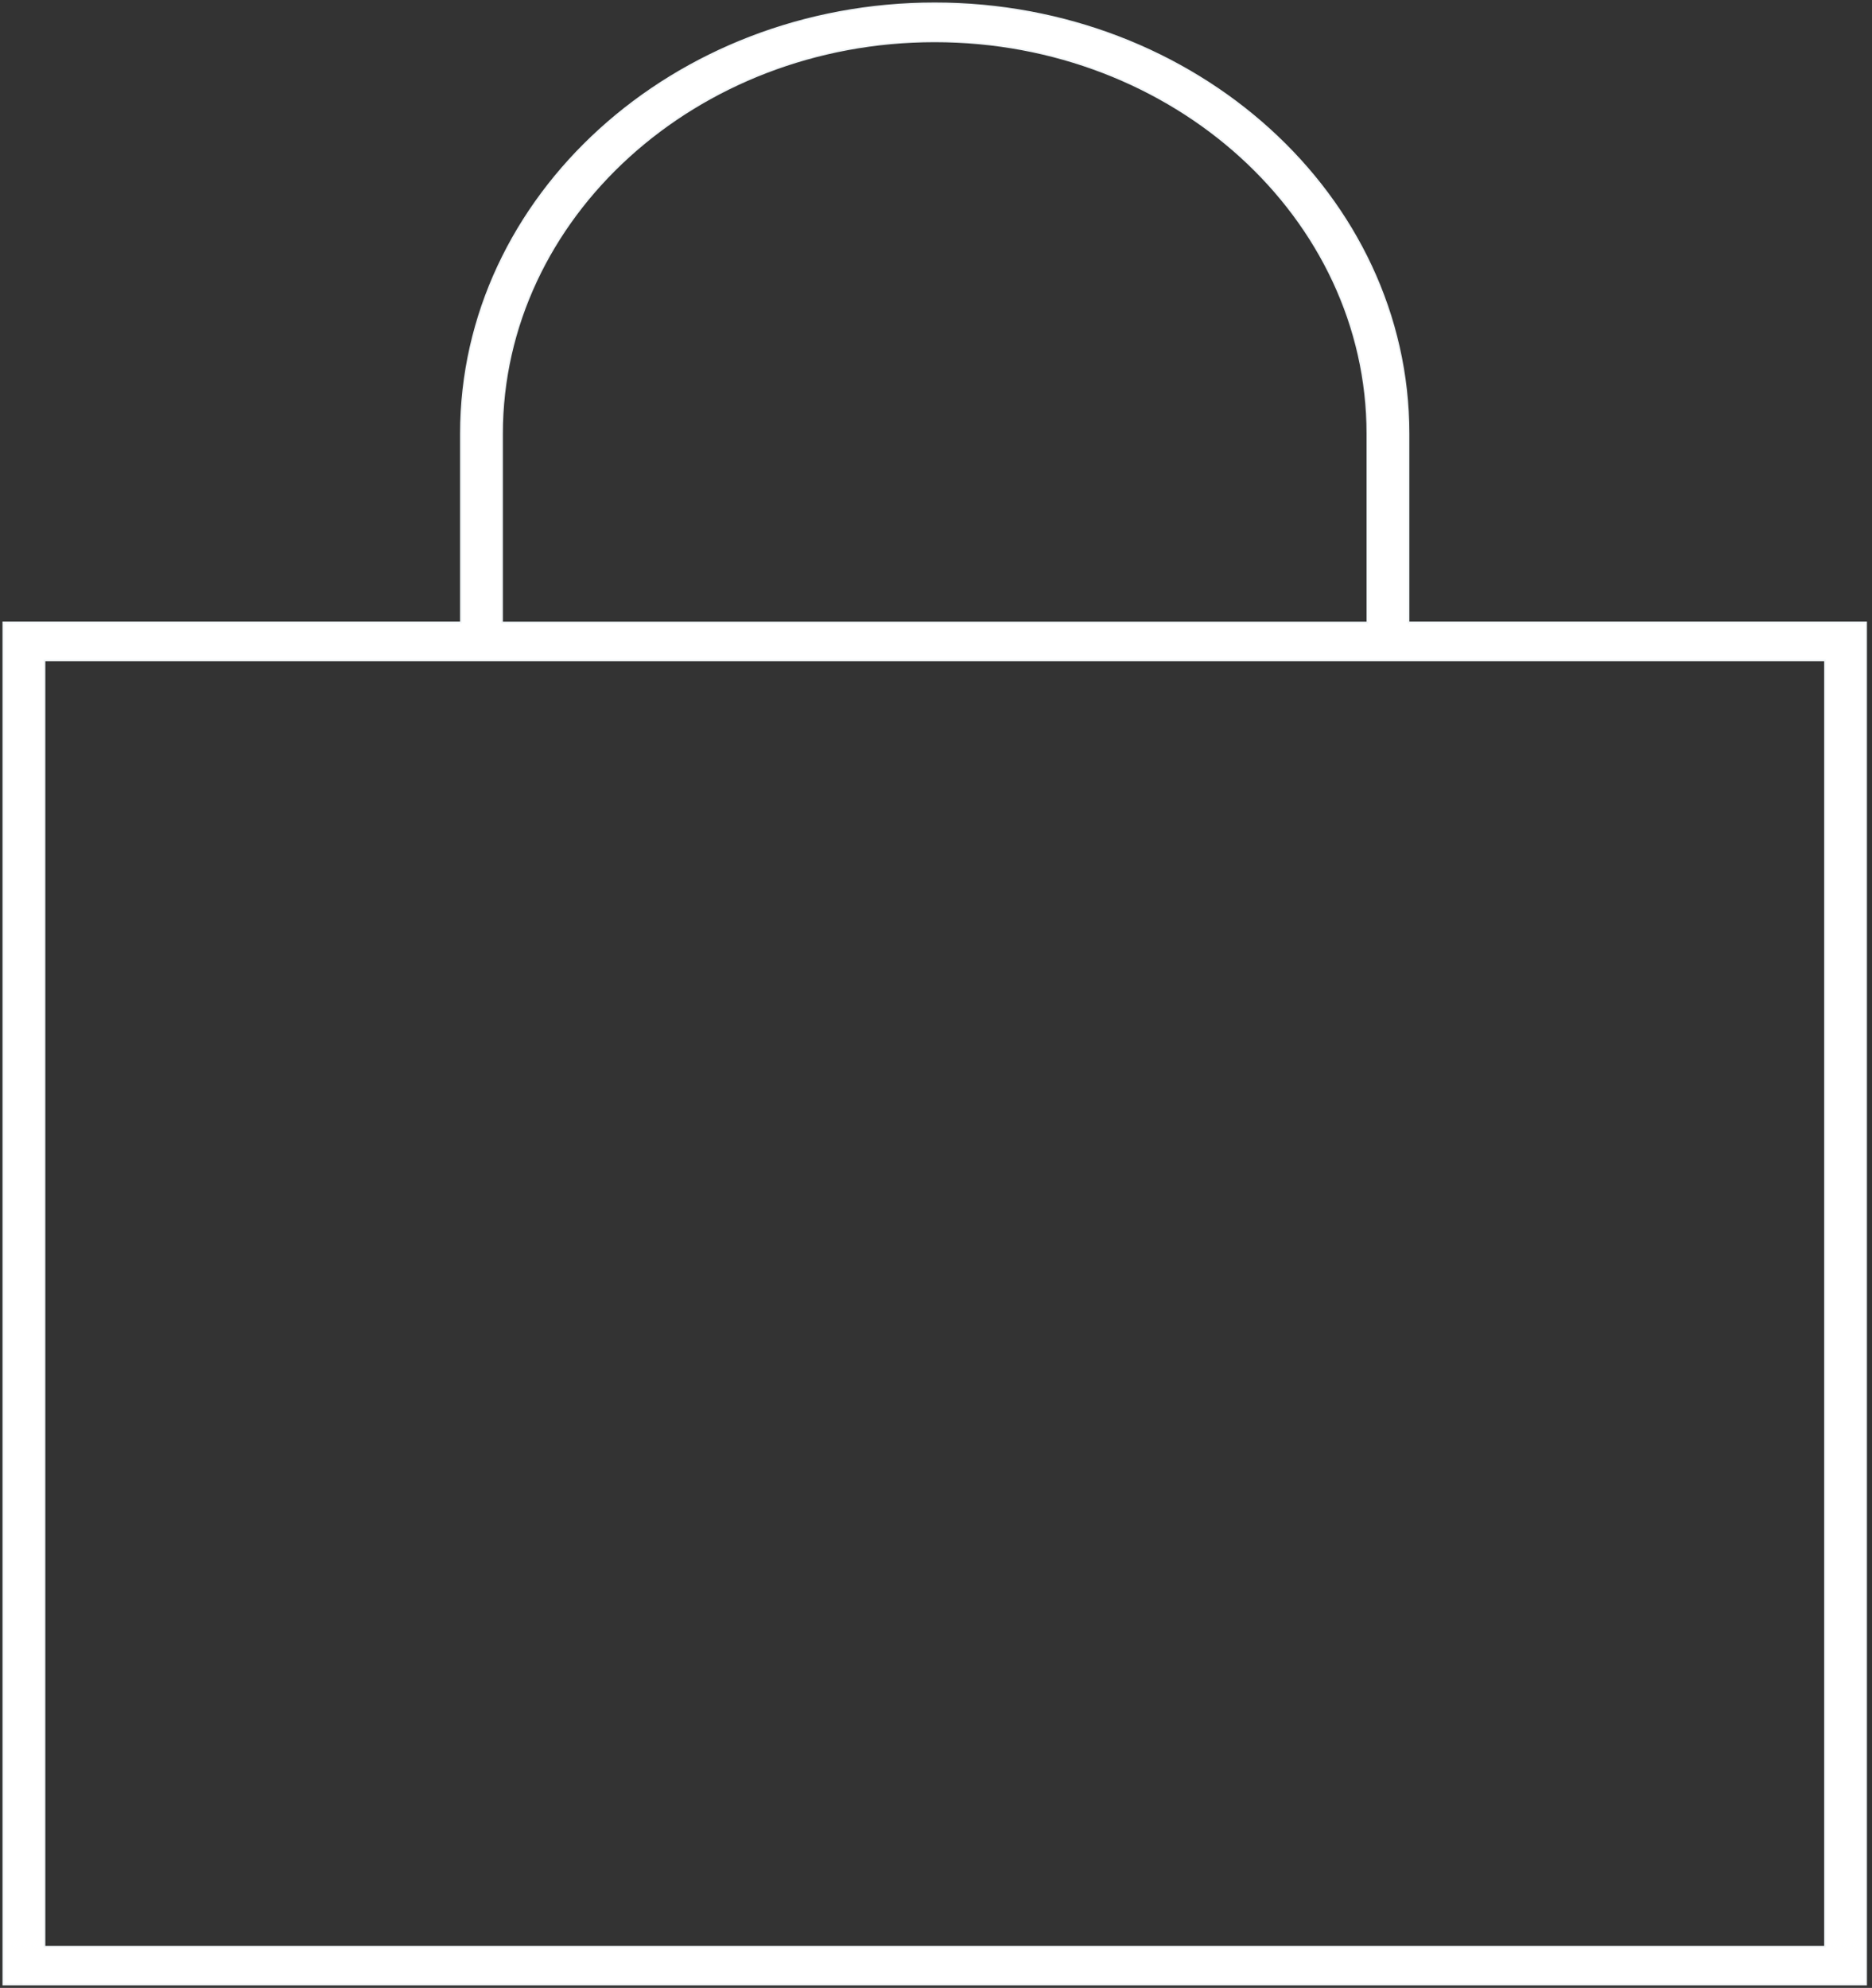 <?xml version="1.0" encoding="UTF-8"?> <svg xmlns="http://www.w3.org/2000/svg" width="113" height="120" viewBox="0 0 113 120" fill="none"><rect x="0" y="0" width="113" height="120" fill="#333333" stroke="none"/> <path d="M112.445 37.57H85.025V26.18C85.025 11.839 72.177 0.2 56.422 0.2C40.672 0.2 27.82 11.839 27.82 26.18V37.57H0.4H0.2V37.77V119.6V119.8H0.4H112.445H112.645V119.6V37.77V37.57H112.445ZM110.162 117.509H2.687V39.864H110.162V117.509ZM30.307 26.184C30.307 13.142 42.004 2.498 56.422 2.498C70.841 2.498 82.538 13.142 82.538 26.184V37.574H30.307V26.184Z" fill="white" stroke="#F1F5F7" stroke-width="0.1"></path> </svg> 